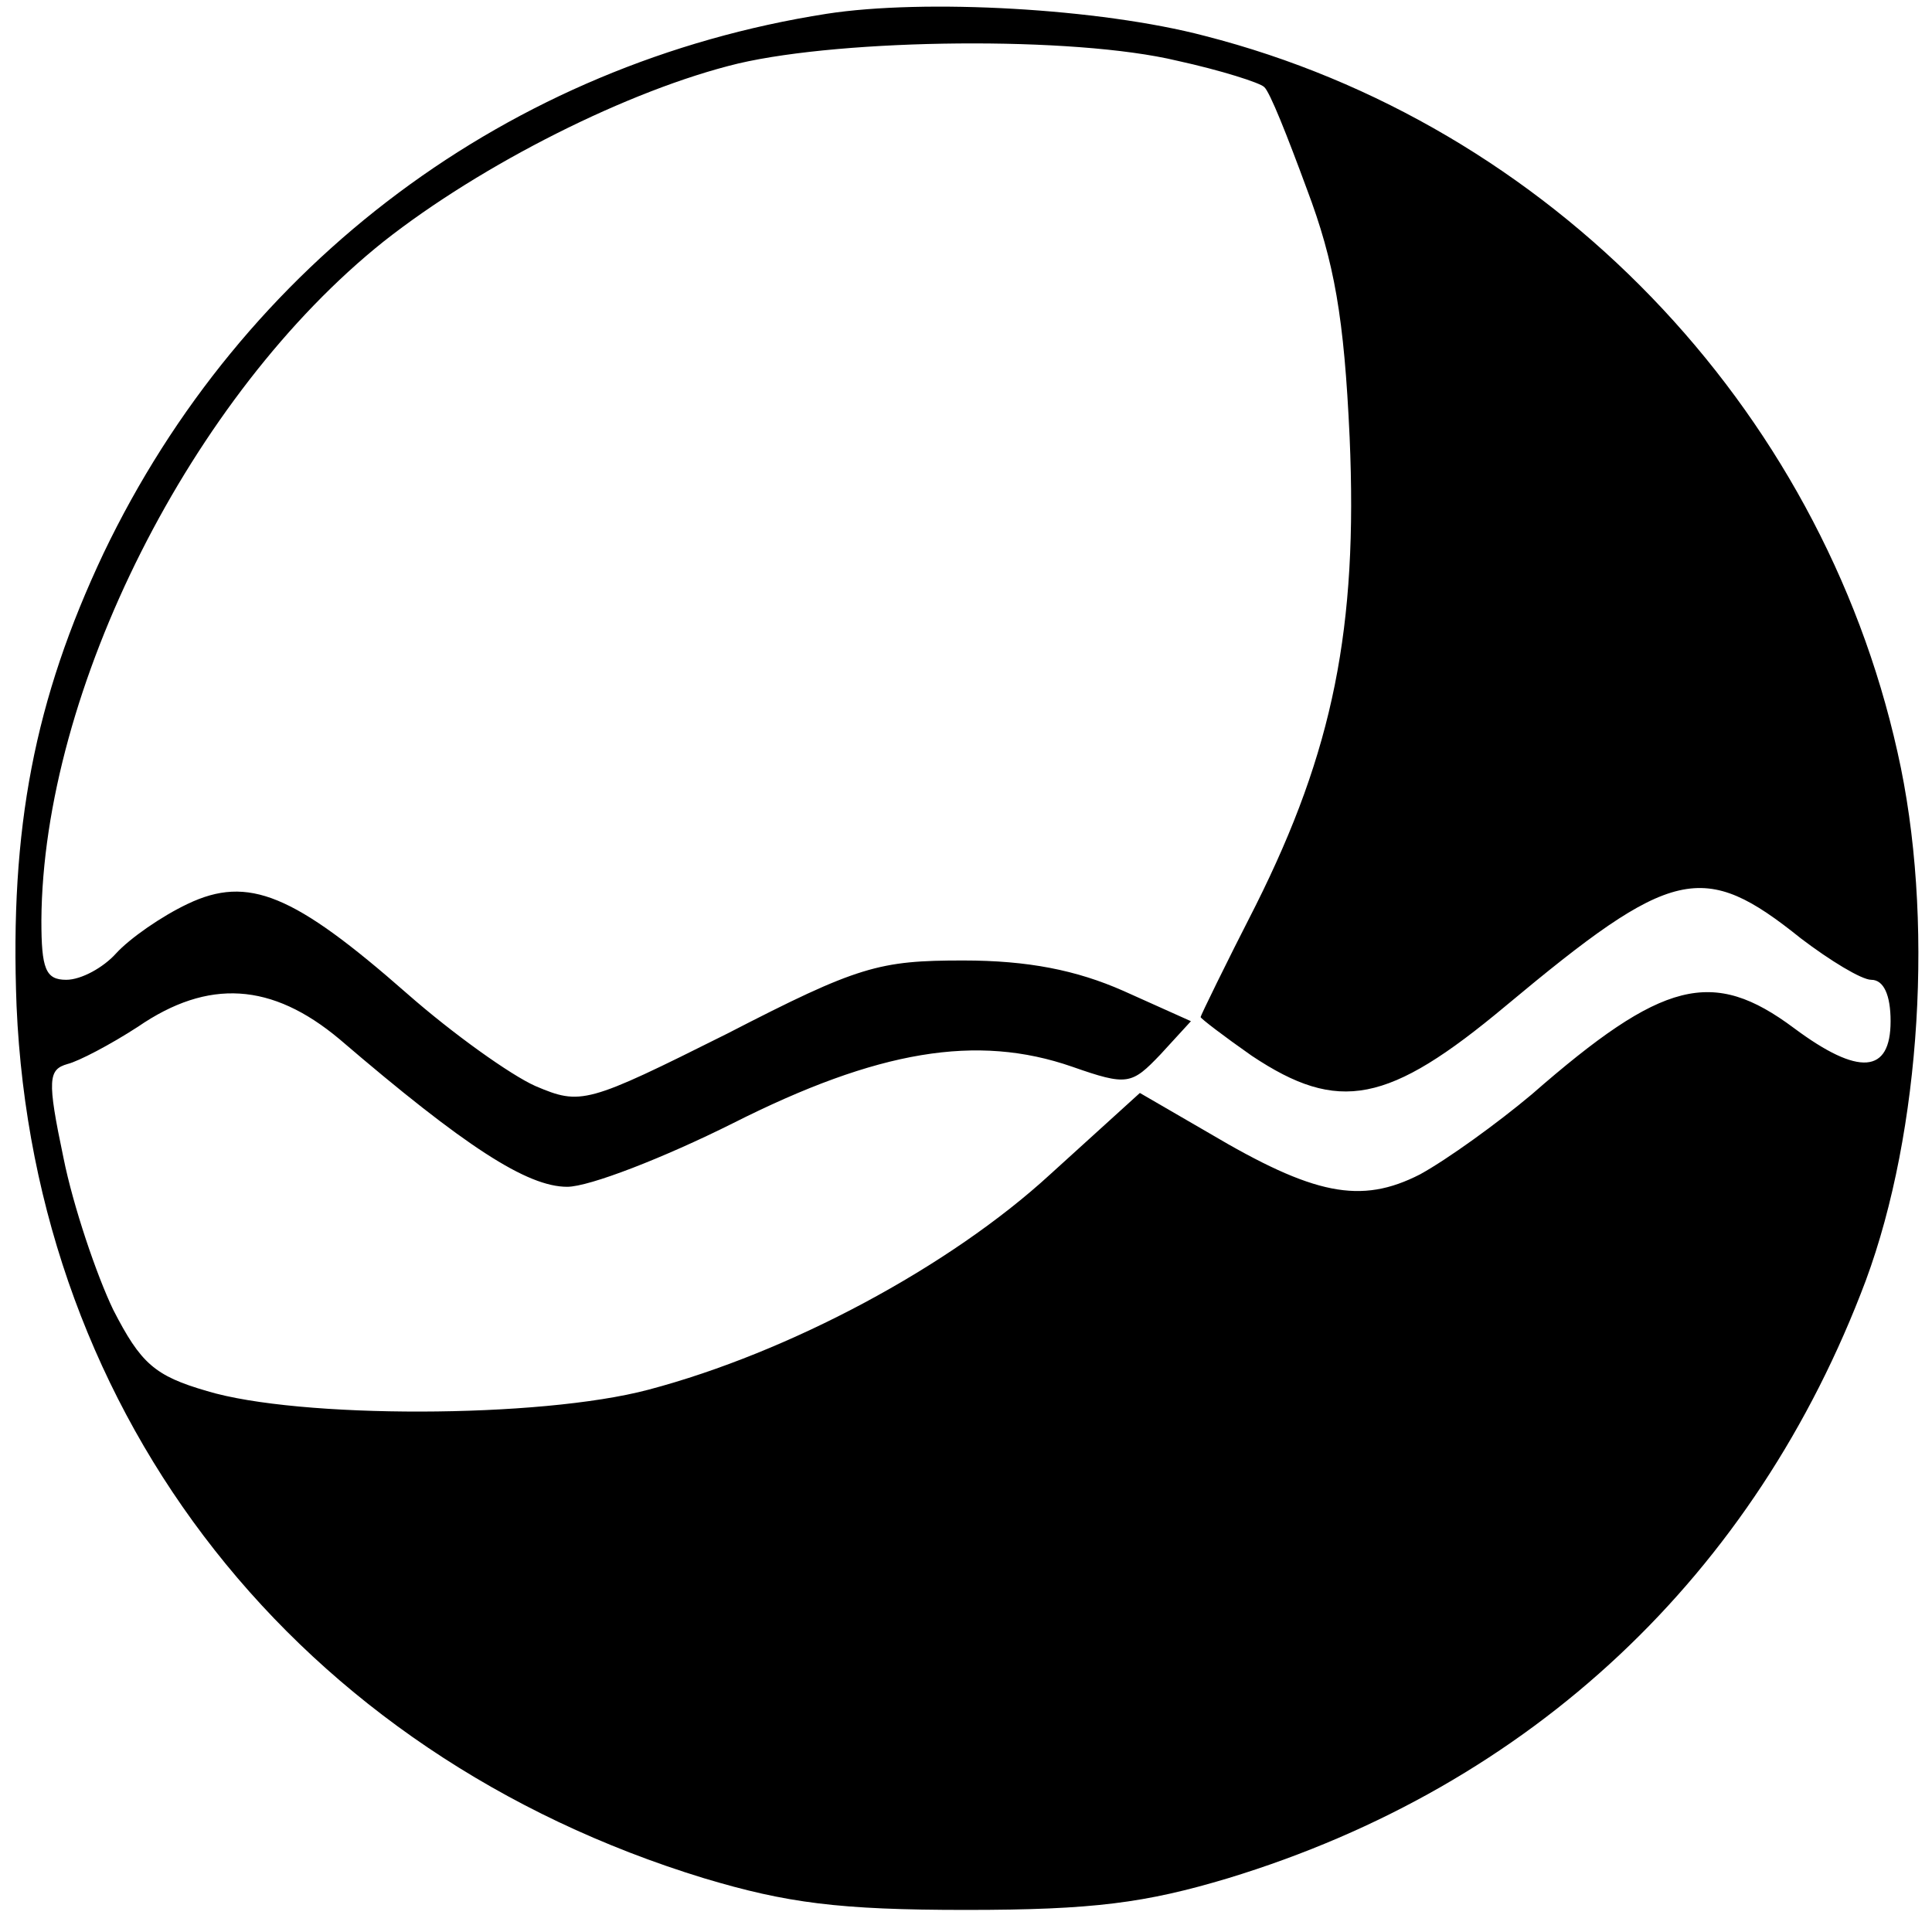 <?xml version="1.0" standalone="no"?>
<!DOCTYPE svg PUBLIC "-//W3C//DTD SVG 20010904//EN"
 "http://www.w3.org/TR/2001/REC-SVG-20010904/DTD/svg10.dtd">
<svg version="1.0" xmlns="http://www.w3.org/2000/svg"
 width="140pt" height="140pt" viewBox="0 0 140 140"
 preserveAspectRatio="xMidYMid meet">
<g transform="translate(0,140) scale(0.1,-0.1)"
fill="#000000" stroke="none">
<path d="M599 1390 c-230 -36 -423 -180 -524 -391 -50 -106 -68 -199 -63 -328
13 -299 204 -542 498 -632 60 -18 98 -23 190 -23 92 0 130 5 190 23 220 67
382 220 462 433 40 108 50 264 23 383 -56 251 -252 455 -502 519 -76 20 -203
27 -274 16z m254 -34 c32 -7 60 -16 63 -19 4 -3 17 -36 31 -74 20 -53 27 -93
31 -180 6 -138 -12 -227 -68 -339 -22 -43 -40 -80 -40 -81 0 -1 17 -14 37 -28
63 -42 99 -35 184 36 121 101 143 106 214 49 21 -16 44 -30 51 -30 9 0 14 -11
14 -30 0 -38 -23 -40 -70 -5 -59 44 -95 35 -190 -48 -25 -21 -61 -47 -81 -58
-43 -22 -77 -15 -153 30 l-50 29 -65 -59 c-73 -67 -189 -129 -291 -156 -79
-21 -254 -21 -320 -1 -38 11 -48 20 -68 59 -12 25 -29 75 -36 110 -12 57 -11
64 3 68 8 2 31 14 51 27 51 35 97 32 146 -9 91 -78 136 -107 165 -107 16 0 70
21 120 46 105 53 177 65 246 41 40 -14 43 -13 64 9 l22 24 -49 22 c-34 15 -69
22 -116 22 -61 0 -76 -4 -171 -53 -102 -51 -106 -52 -139 -38 -18 8 -60 38
-93 67 -82 72 -115 86 -159 65 -19 -9 -42 -25 -52 -36 -9 -10 -25 -19 -36 -19
-15 0 -18 8 -18 43 1 167 109 381 248 492 71 56 178 110 257 129 77 18 243 20
318 2z"/>
</g>
</svg>
